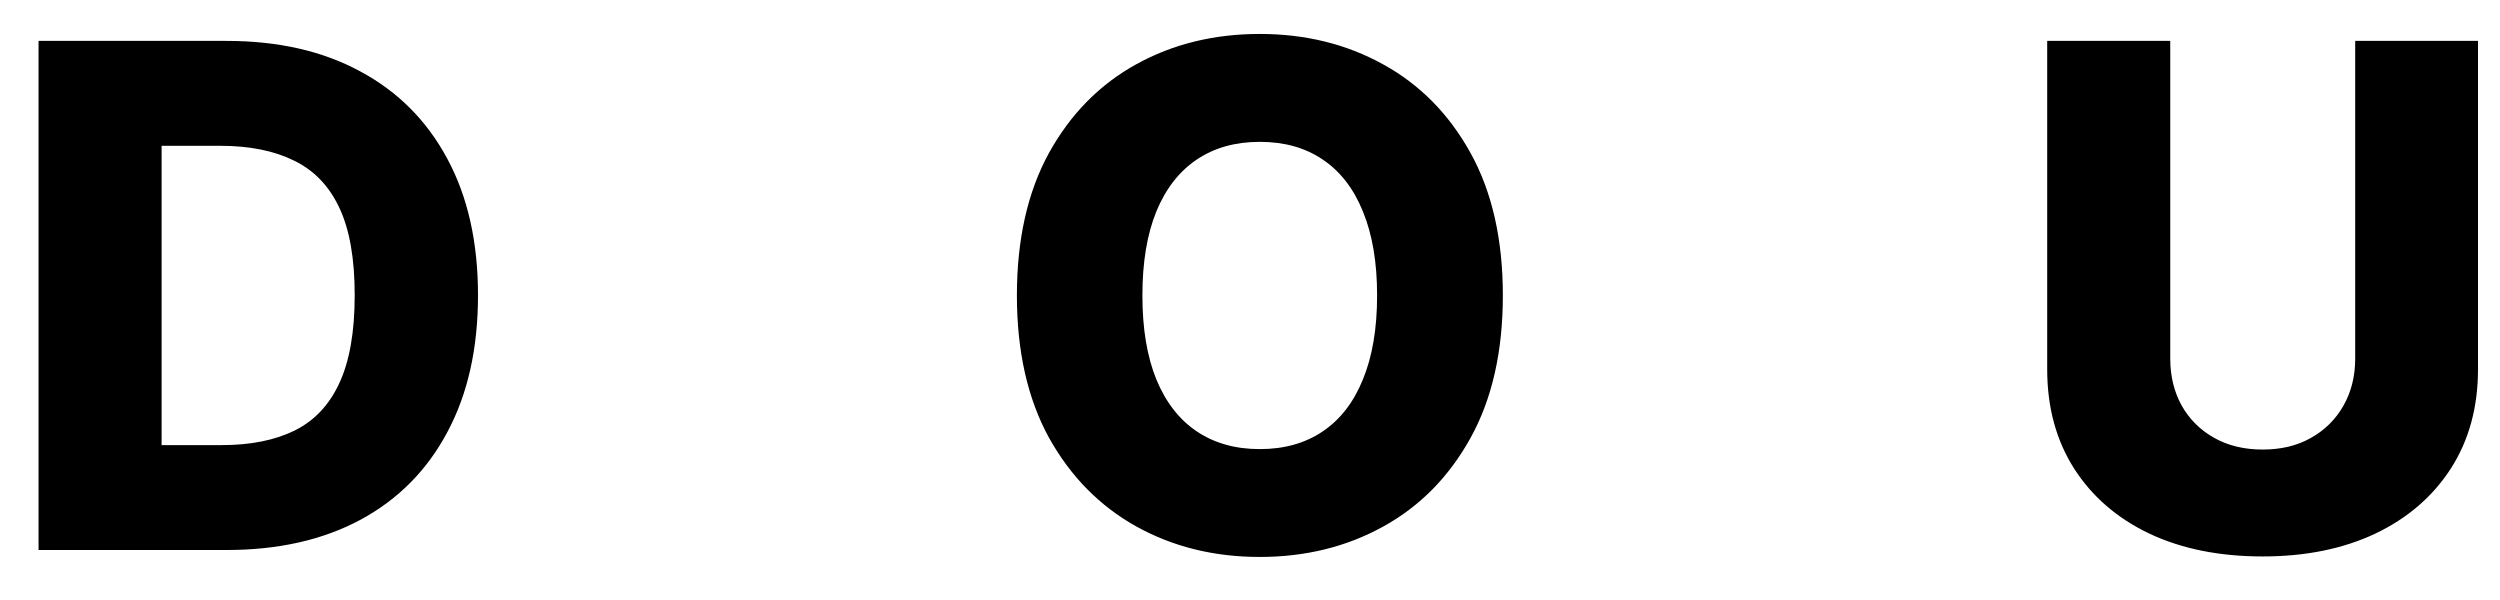 <svg width="50" height="12" viewBox="0 0 50 12" fill="none" xmlns="http://www.w3.org/2000/svg">
<path d="M4.534 11H0.771V0.818H4.529C5.567 0.818 6.46 1.022 7.209 1.43C7.961 1.834 8.541 2.417 8.949 3.18C9.357 3.939 9.56 4.847 9.56 5.904C9.56 6.965 9.357 7.876 8.949 8.638C8.545 9.401 7.966 9.986 7.214 10.393C6.461 10.798 5.568 11 4.534 11ZM3.232 8.902H4.44C5.01 8.902 5.492 8.806 5.886 8.614C6.284 8.418 6.584 8.102 6.786 7.664C6.992 7.223 7.094 6.637 7.094 5.904C7.094 5.172 6.992 4.588 6.786 4.154C6.581 3.717 6.277 3.402 5.876 3.21C5.479 3.014 4.988 2.916 4.405 2.916H3.232V8.902ZM30.057 5.909C30.057 7.029 29.842 7.979 29.411 8.758C28.98 9.537 28.397 10.128 27.661 10.533C26.928 10.937 26.107 11.139 25.195 11.139C24.28 11.139 23.457 10.935 22.724 10.528C21.992 10.12 21.41 9.528 20.979 8.753C20.552 7.974 20.338 7.026 20.338 5.909C20.338 4.789 20.552 3.839 20.979 3.06C21.41 2.281 21.992 1.69 22.724 1.286C23.457 0.881 24.28 0.679 25.195 0.679C26.107 0.679 26.928 0.881 27.661 1.286C28.397 1.69 28.98 2.281 29.411 3.06C29.842 3.839 30.057 4.789 30.057 5.909ZM27.542 5.909C27.542 5.246 27.447 4.686 27.258 4.229C27.073 3.771 26.804 3.425 26.453 3.19C26.105 2.954 25.686 2.837 25.195 2.837C24.708 2.837 24.288 2.954 23.937 3.19C23.586 3.425 23.316 3.771 23.127 4.229C22.941 4.686 22.848 5.246 22.848 5.909C22.848 6.572 22.941 7.132 23.127 7.589C23.316 8.047 23.586 8.393 23.937 8.629C24.288 8.864 24.708 8.982 25.195 8.982C25.686 8.982 26.105 8.864 26.453 8.629C26.804 8.393 27.073 8.047 27.258 7.589C27.447 7.132 27.542 6.572 27.542 5.909ZM47.104 0.818H49.56V7.386C49.56 8.145 49.379 8.806 49.018 9.369C48.657 9.929 48.153 10.364 47.507 10.672C46.86 10.977 46.109 11.129 45.254 11.129C44.389 11.129 43.634 10.977 42.987 10.672C42.341 10.364 41.839 9.929 41.481 9.369C41.123 8.806 40.944 8.145 40.944 7.386V0.818H43.405V7.172C43.405 7.523 43.481 7.836 43.634 8.112C43.789 8.387 44.007 8.602 44.285 8.758C44.563 8.914 44.886 8.991 45.254 8.991C45.622 8.991 45.944 8.914 46.219 8.758C46.497 8.602 46.714 8.387 46.87 8.112C47.026 7.836 47.104 7.523 47.104 7.172V0.818Z" fill="black"/>
</svg>
